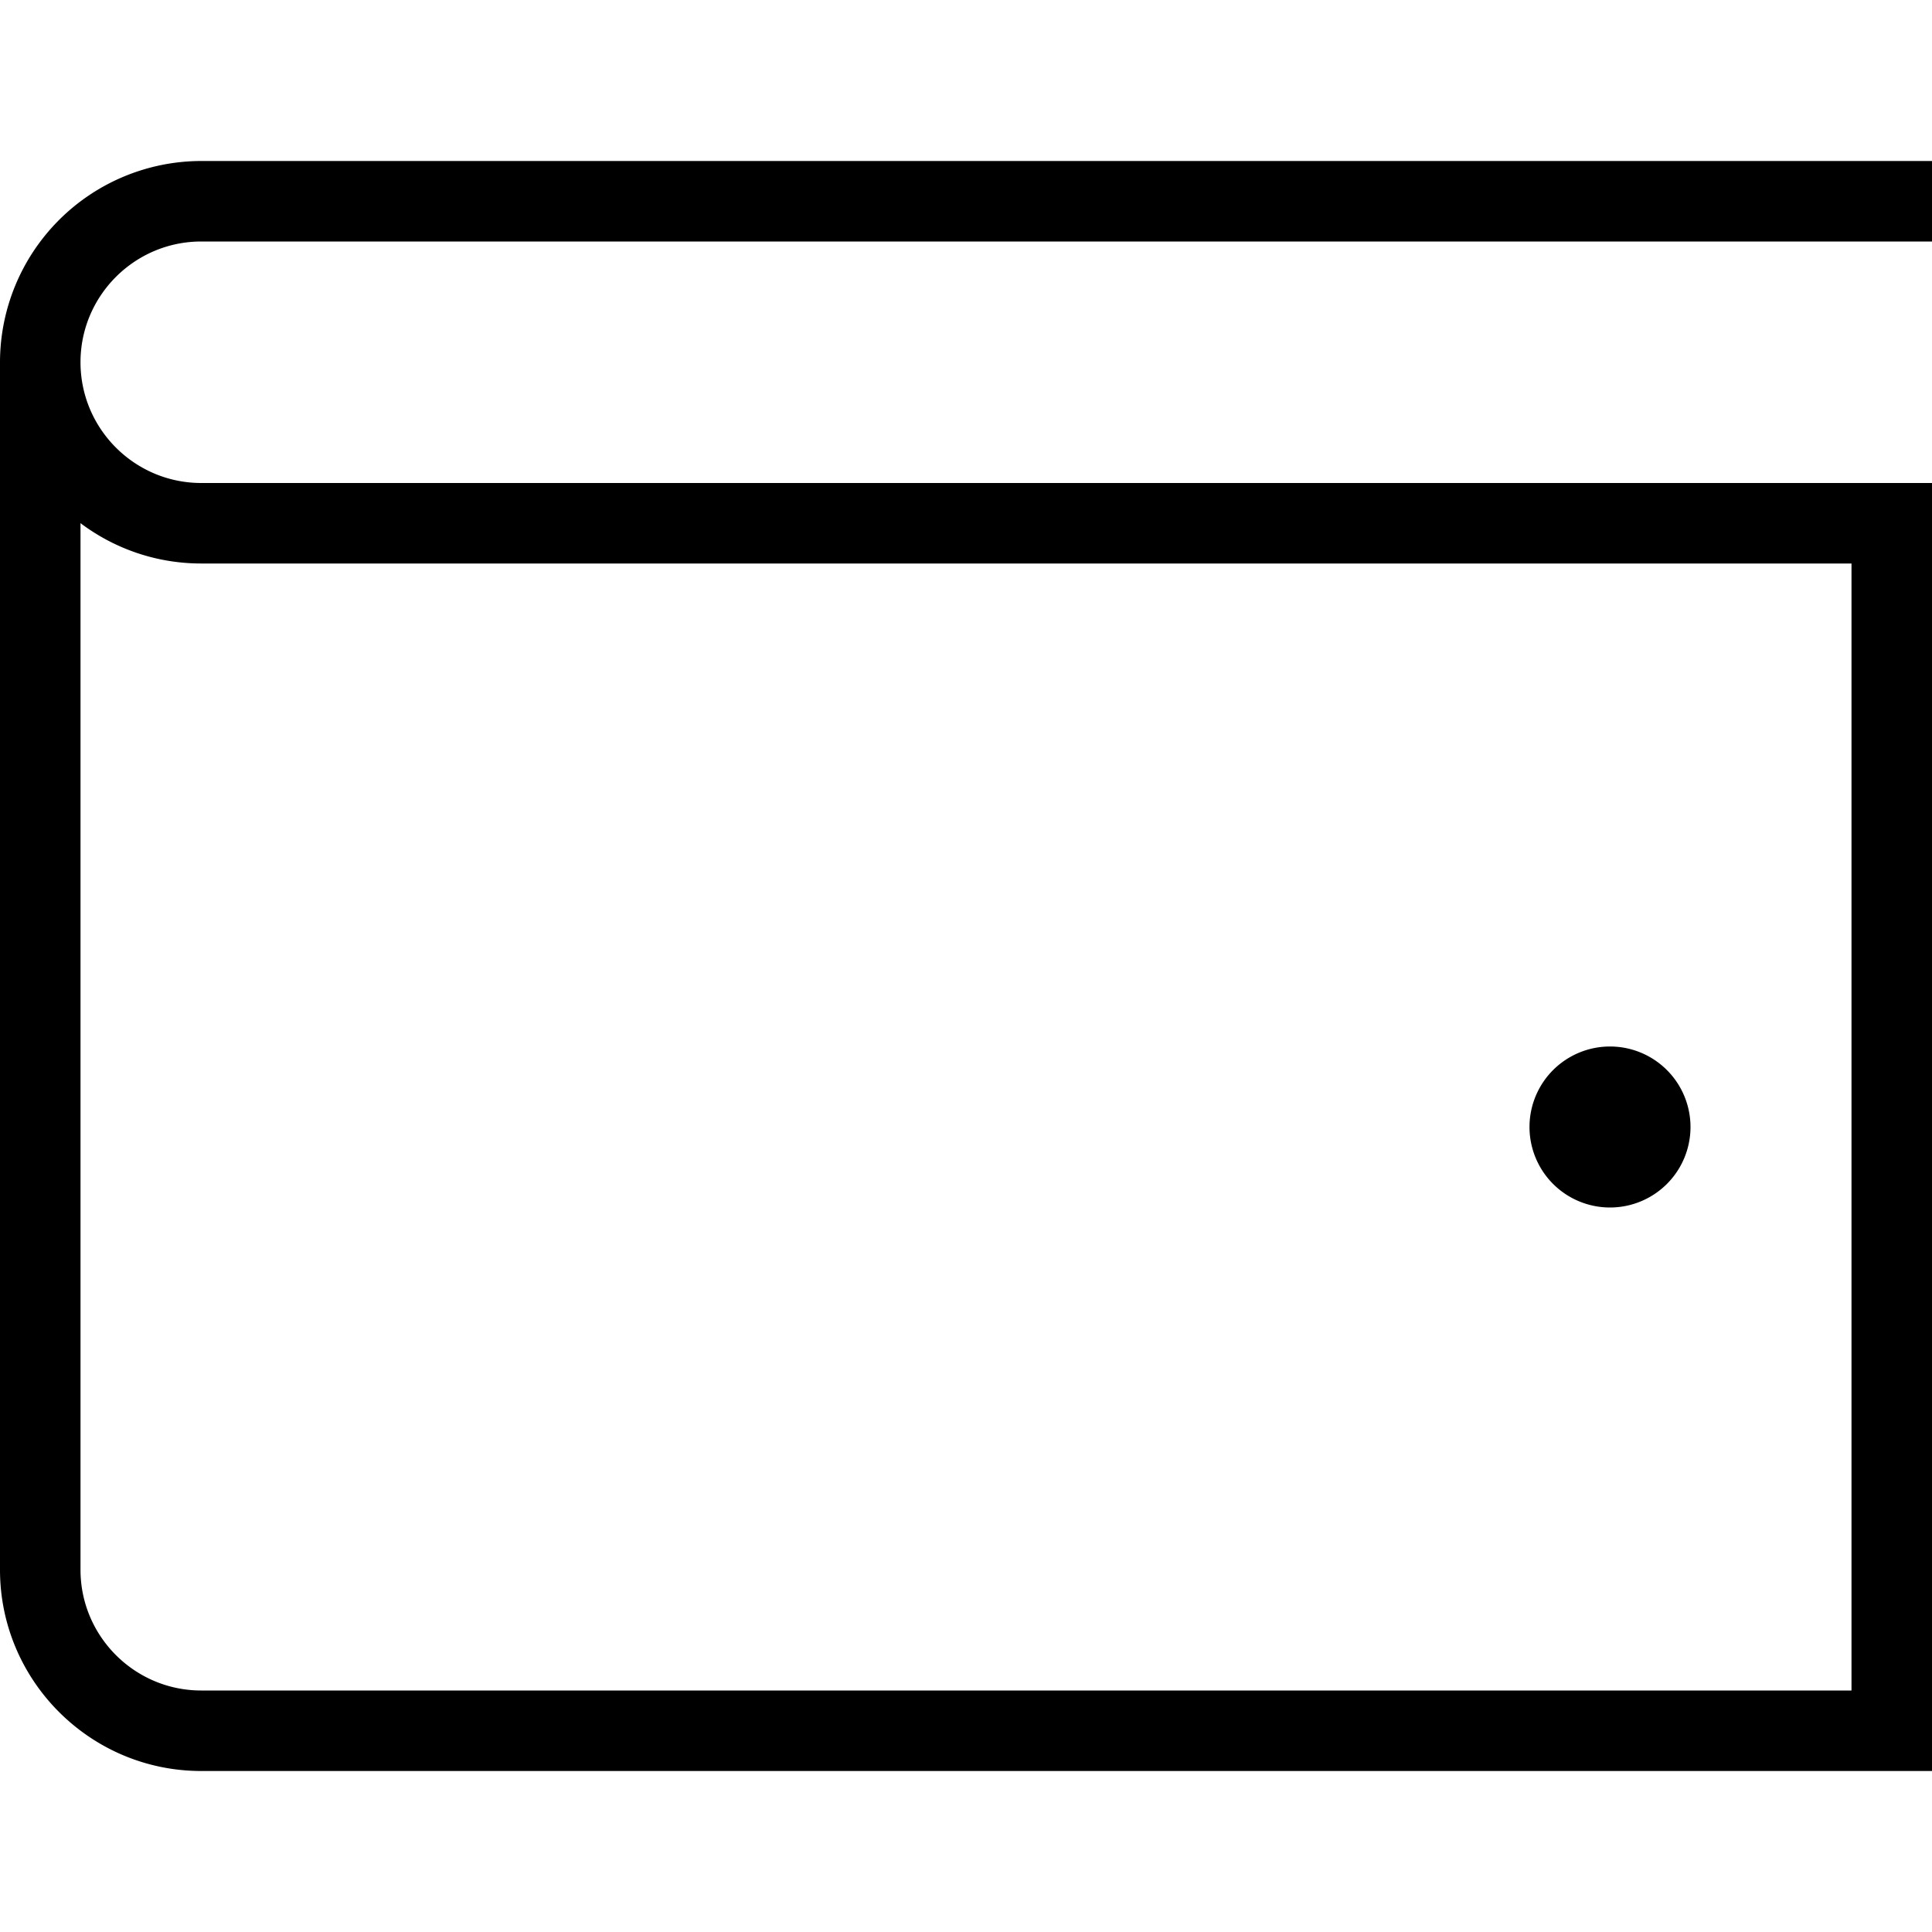 <?xml version="1.0" encoding="UTF-8"?>
<svg xmlns="http://www.w3.org/2000/svg" xml:space="preserve" width="512" height="512" style="enable-background:new 0 0 512 512" viewBox="0 0 24 24">
  <path d="M2.5 3H24V2H2.5A2.503 2.503 0 0 0 0 4.5v15C0 20.878 1.121 22 2.5 22H24V6H2.5C1.673 6 1 5.327 1 4.5S1.673 3 2.5 3Zm0 4H23v14H2.5c-.827 0-1.5-.673-1.5-1.5V6.499c.418.314.937.501 1.5.501ZM19 14a1 1 0 1 1 2 0 1 1 0 0 1-2 0Z" data-original="#000000"></path>
</svg>
